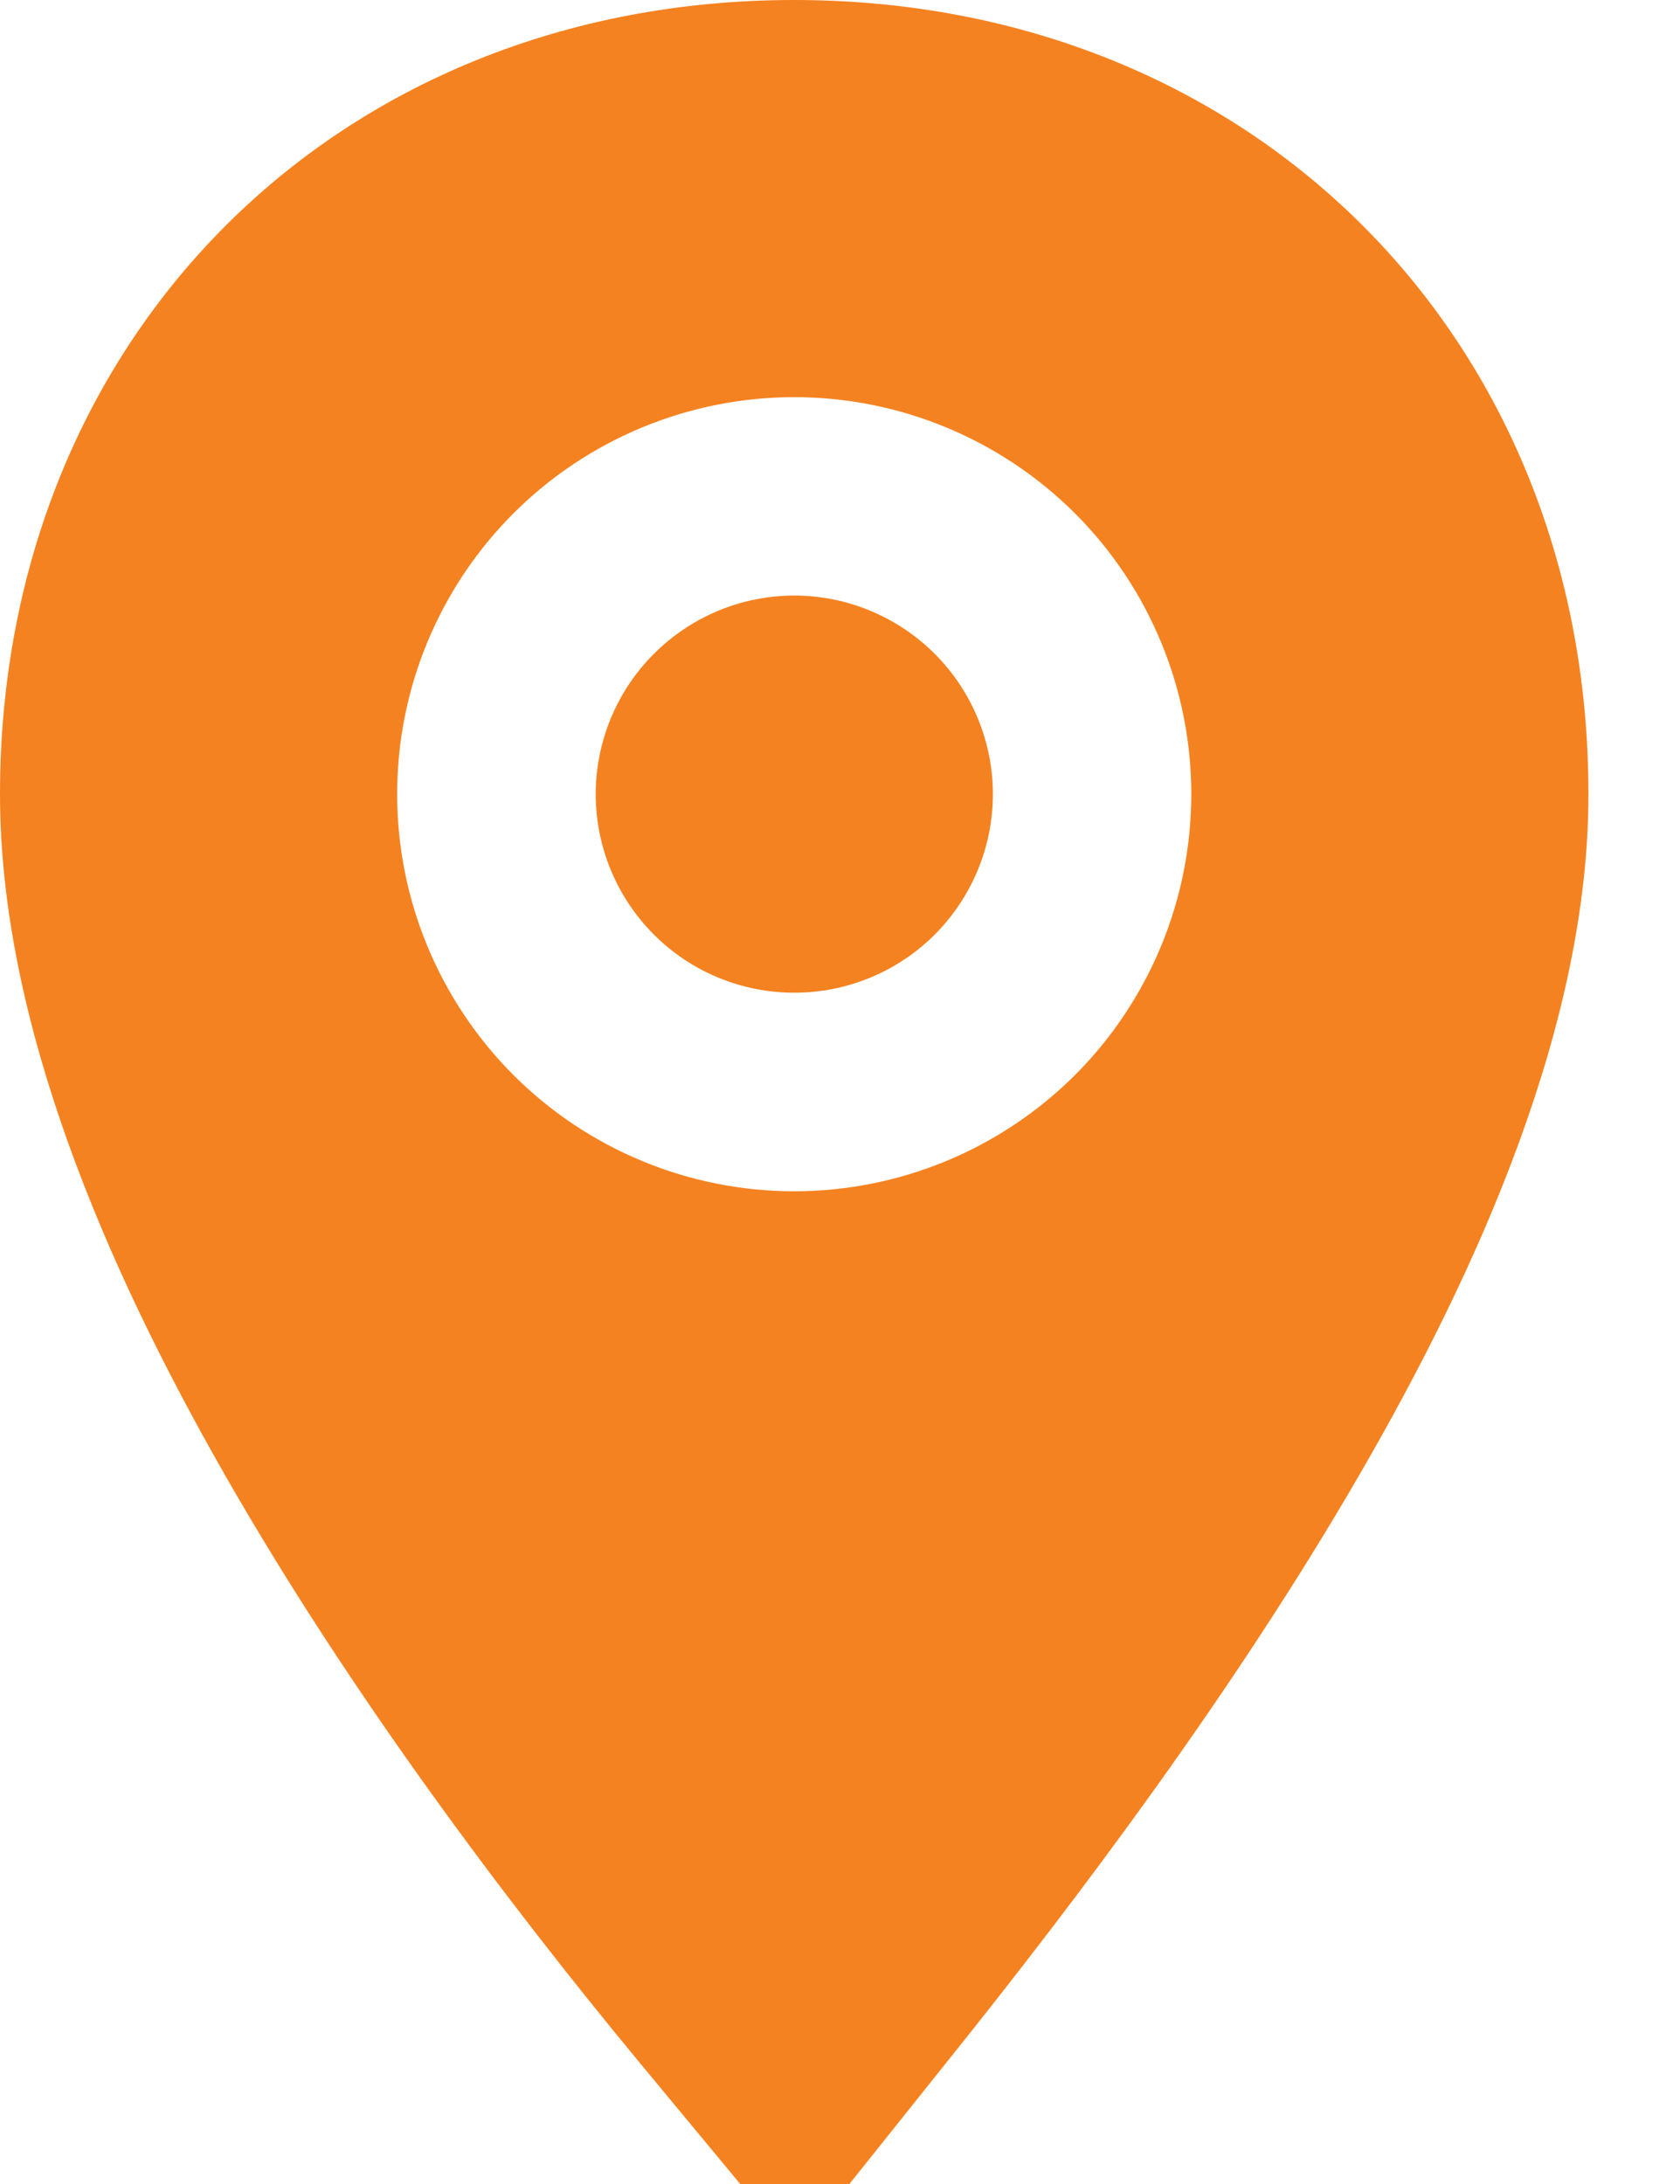 <?xml version="1.0" encoding="UTF-8"?> <svg xmlns="http://www.w3.org/2000/svg" width="10" height="13" viewBox="0 0 10 13" fill="none"><path fill-rule="evenodd" clip-rule="evenodd" d="M5.056 13H4.406L3.81 12.281C3.008 11.312 2.078 10.072 1.342 8.785C0.628 7.537 0 6.082 0 4.727C0 2.006 2.006 0 4.727 0C7.449 0 9.455 2.006 9.455 4.727C9.455 6.089 8.807 7.545 8.088 8.785C7.346 10.065 6.416 11.301 5.643 12.265L5.056 13ZM7.091 4.727C7.091 5.354 6.842 5.955 6.399 6.399C5.955 6.842 5.354 7.091 4.727 7.091C4.101 7.091 3.499 6.842 3.056 6.399C2.613 5.955 2.364 5.354 2.364 4.727C2.364 4.1 2.613 3.499 3.056 3.056C3.499 2.613 4.101 2.364 4.727 2.364C5.354 2.364 5.955 2.613 6.399 3.056C6.842 3.499 7.091 4.1 7.091 4.727Z" fill="#F58220"></path><path d="M4.728 5.909C4.414 5.909 4.114 5.785 3.892 5.563C3.671 5.341 3.546 5.041 3.546 4.727C3.546 4.414 3.671 4.113 3.892 3.892C4.114 3.67 4.414 3.545 4.728 3.545C5.041 3.545 5.342 3.67 5.564 3.892C5.785 4.113 5.91 4.414 5.91 4.727C5.91 5.041 5.785 5.341 5.564 5.563C5.342 5.785 5.041 5.909 4.728 5.909Z" fill="#F58220"></path></svg> 